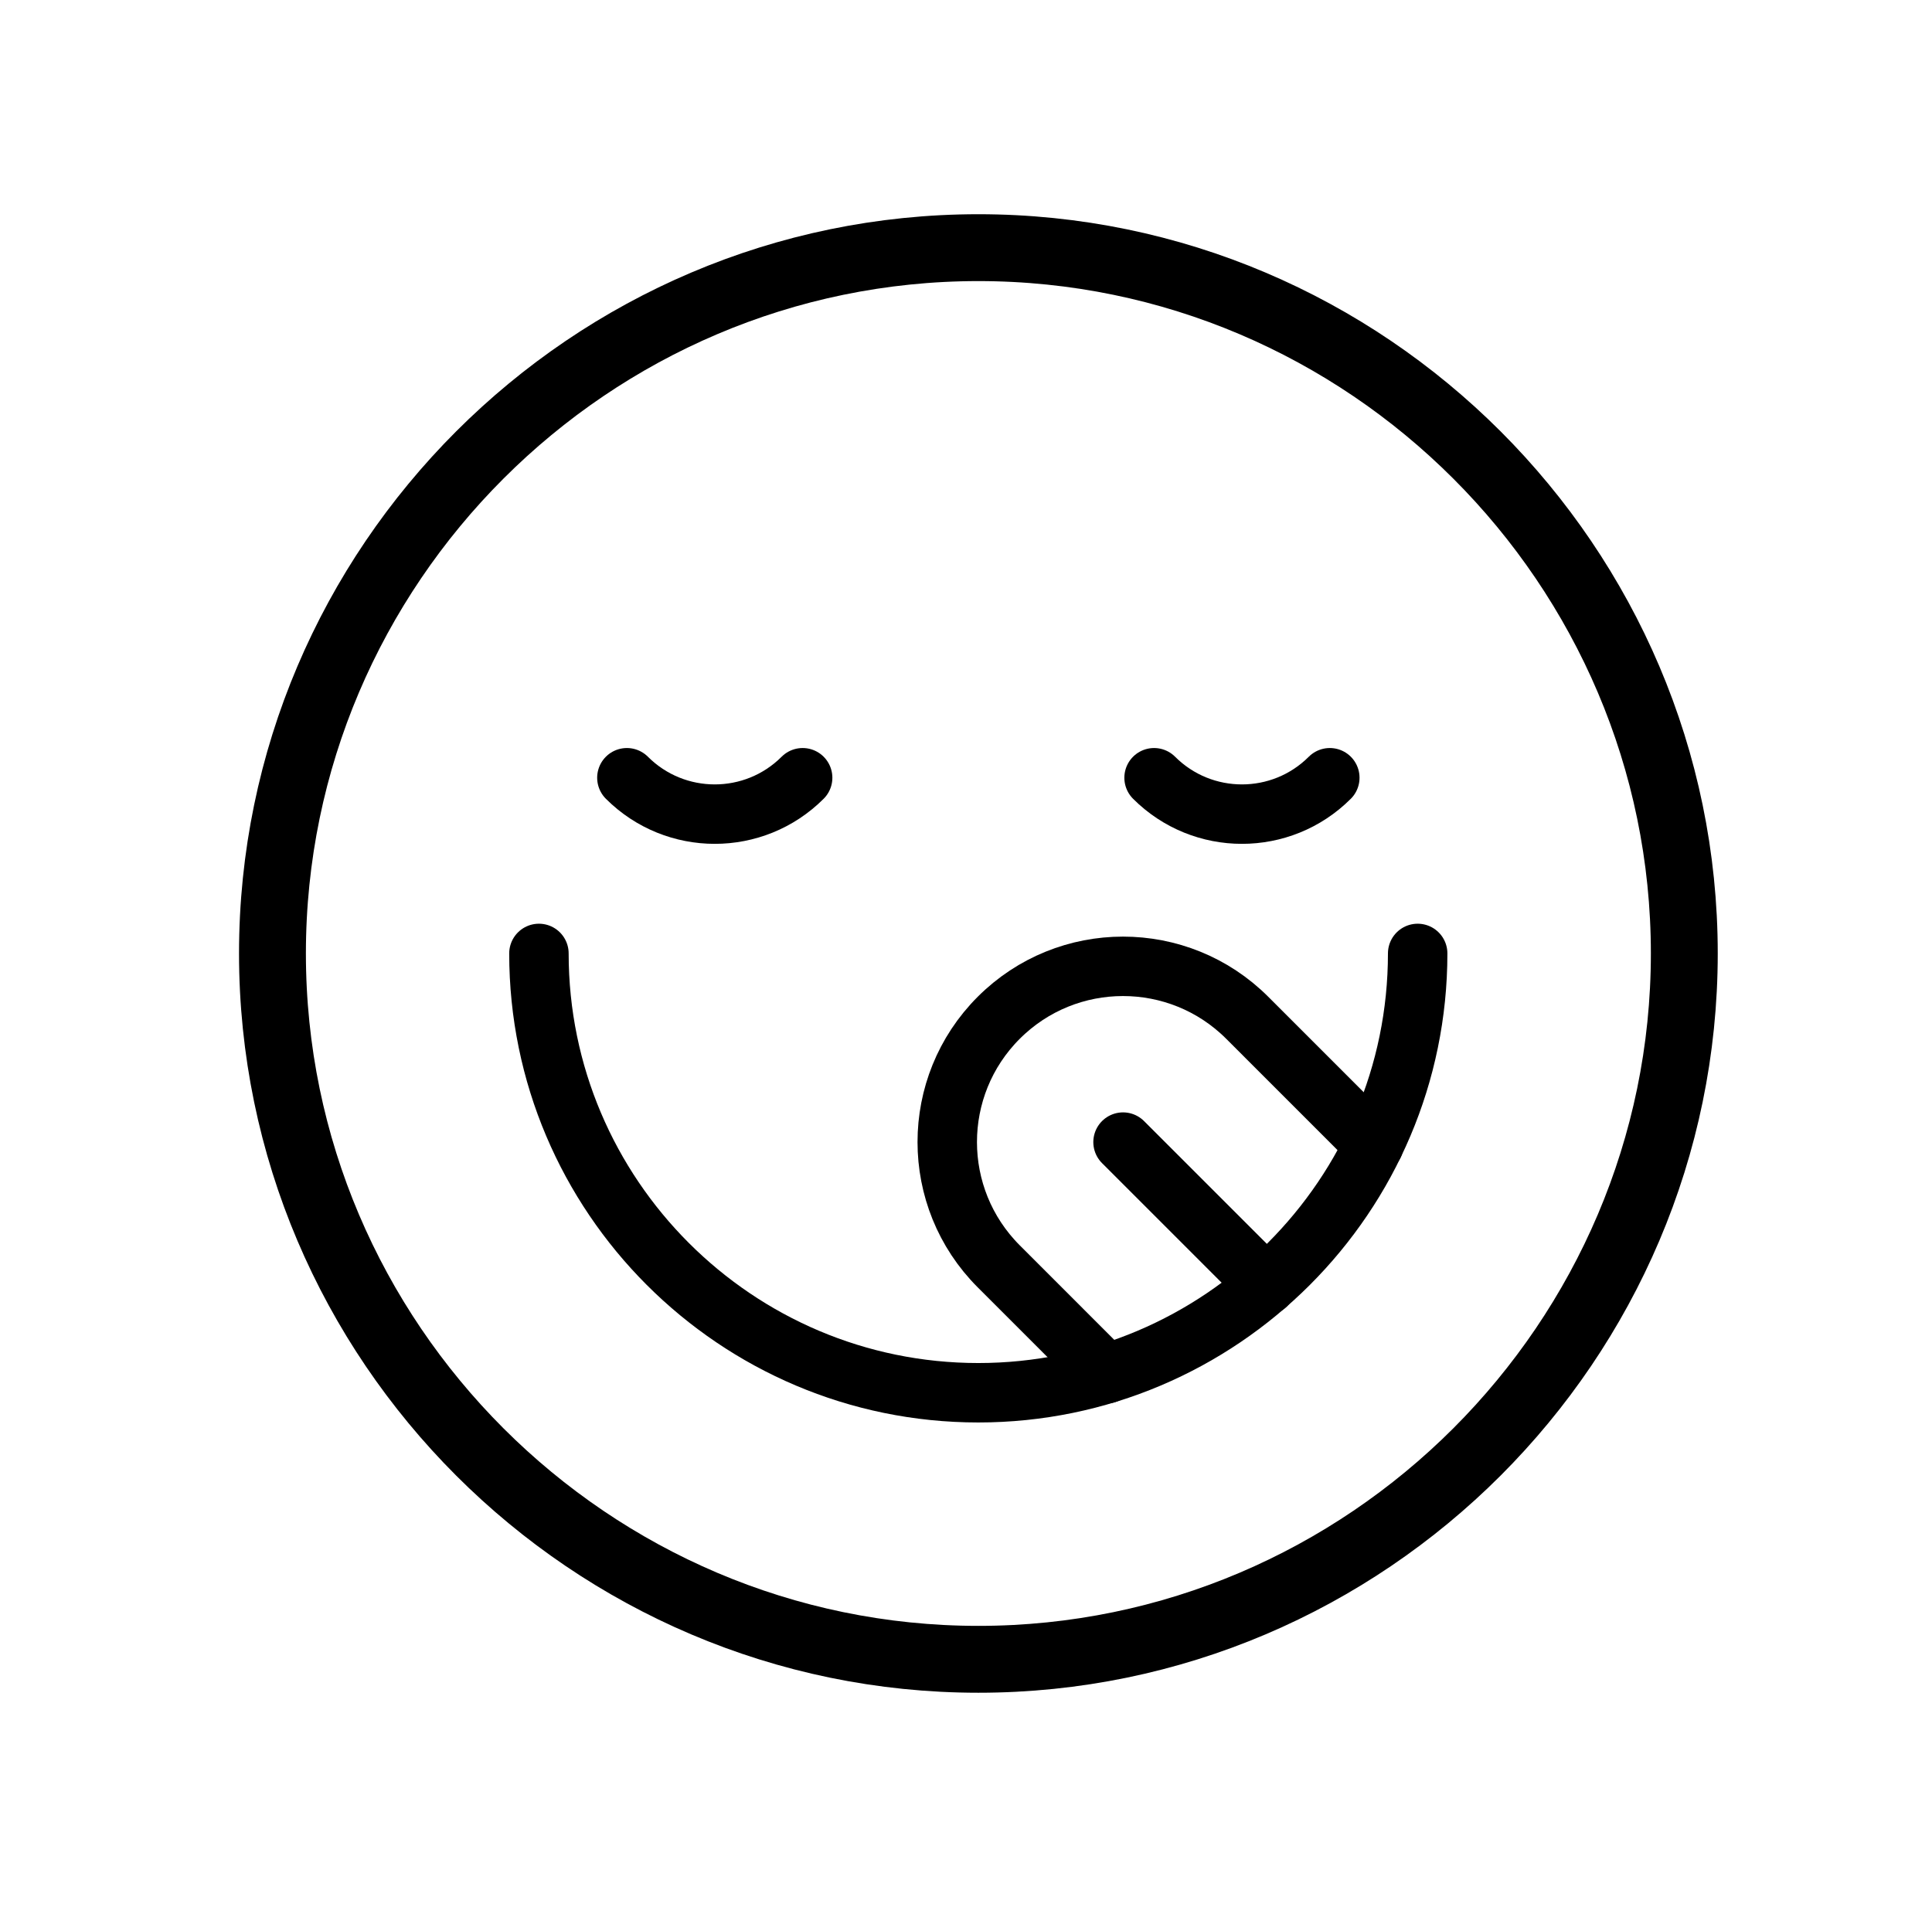 <svg xmlns="http://www.w3.org/2000/svg" width="78" height="77" viewBox="0 0 78 77" fill="none"><path d="M68 38.5C68 54.175 55.175 67 39.5 67C23.825 67 11 54.175 11 38.5C11 22.825 23.825 10 39.5 10C55.175 10 68 22.825 68 38.5Z" stroke="black" stroke-width="2.7" stroke-miterlimit="10" stroke-linecap="round" stroke-linejoin="round"></path><path d="M57.235 38.498C57.235 48.279 49.277 56.237 39.497 56.237C29.716 56.237 21.758 48.279 21.758 38.498" stroke="black" stroke-width="2.4" stroke-miterlimit="10" stroke-linecap="round" stroke-linejoin="round"></path><path d="M25.309 31.404C27.269 33.363 30.446 33.363 32.405 31.404" stroke="black" stroke-width="2.4" stroke-miterlimit="10" stroke-linecap="round" stroke-linejoin="round"></path><path d="M46.593 31.404C48.552 33.363 51.729 33.363 53.688 31.404" stroke="black" stroke-width="2.4" stroke-miterlimit="10" stroke-linecap="round" stroke-linejoin="round"></path><path d="M45.34 46.116L51.118 51.894" stroke="black" stroke-width="2.4" stroke-miterlimit="10" stroke-linecap="round" stroke-linejoin="round"></path><path d="M44.66 55.472L40.321 51.132C37.55 48.361 37.55 43.868 40.321 41.097C43.092 38.326 47.584 38.326 50.355 41.097L55.469 46.212" stroke="black" stroke-width="2.4" stroke-miterlimit="10" stroke-linecap="round" stroke-linejoin="round"></path></svg>